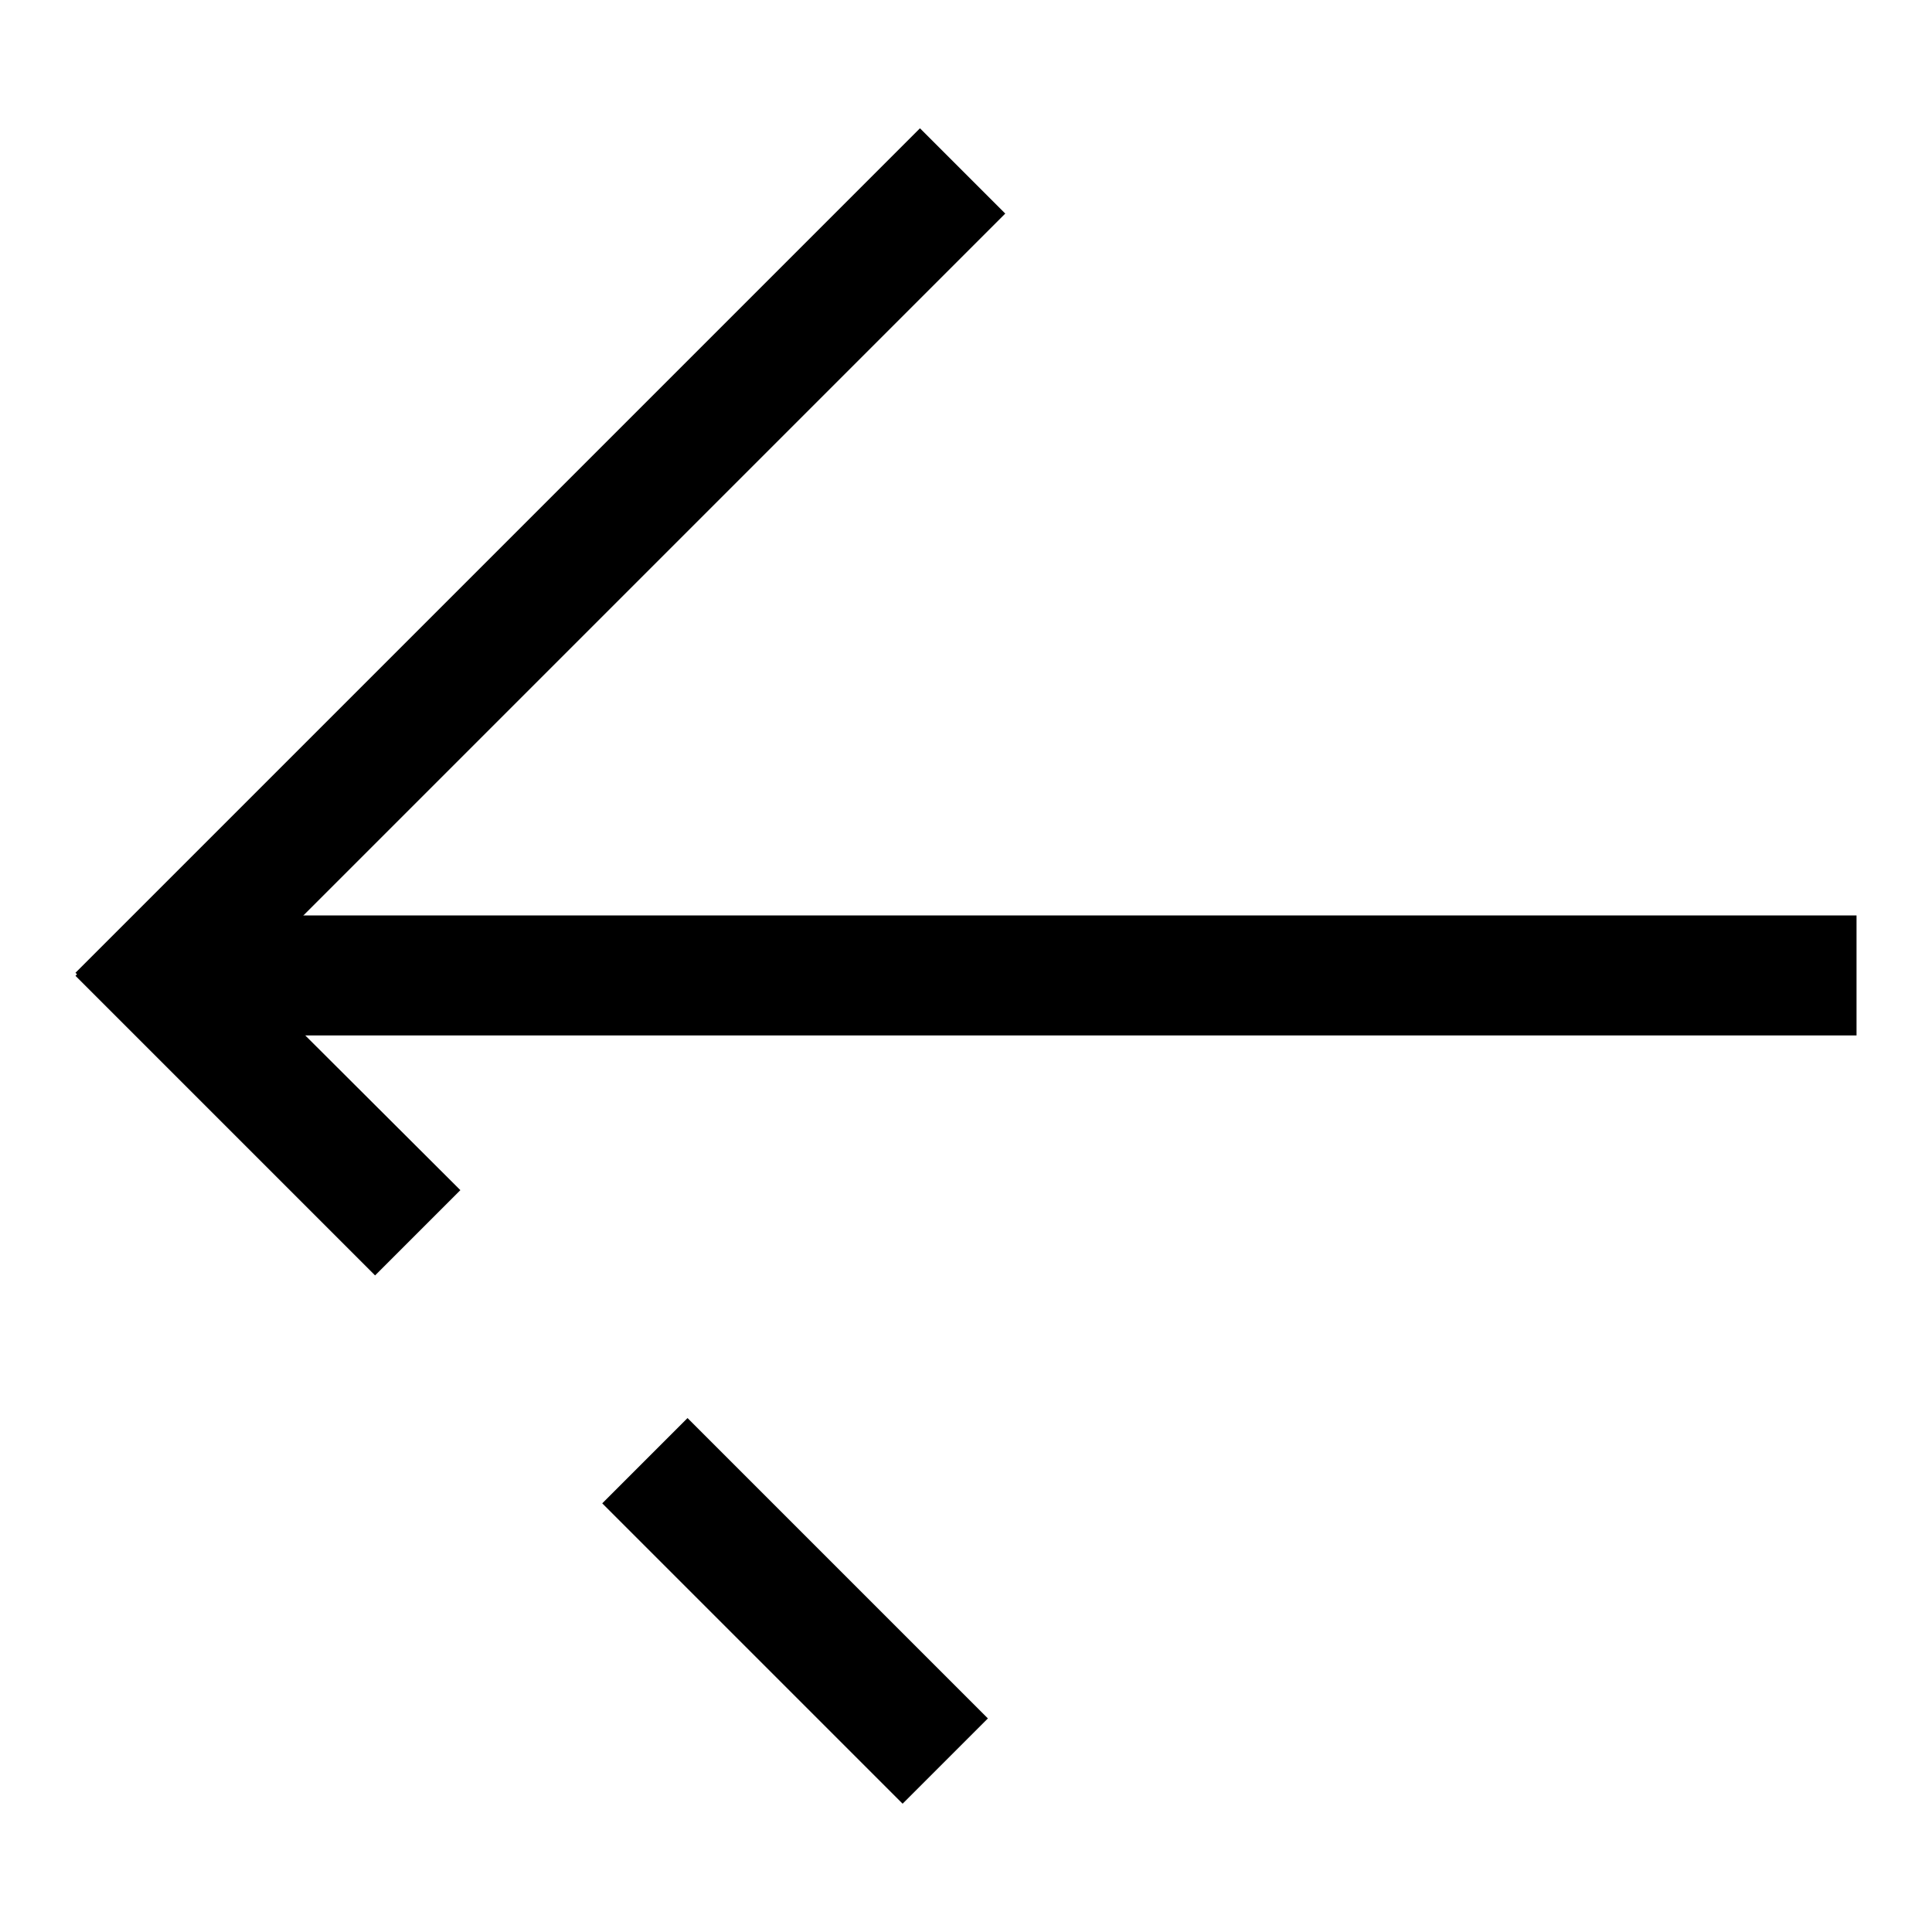 <?xml version="1.0" encoding="utf-8"?>
<!-- Svg Vector Icons : http://www.onlinewebfonts.com/icon -->
<!DOCTYPE svg PUBLIC "-//W3C//DTD SVG 1.1//EN" "http://www.w3.org/Graphics/SVG/1.1/DTD/svg11.dtd">
<svg version="1.1" xmlns="http://www.w3.org/2000/svg" xmlns:xlink="http://www.w3.org/1999/xlink" x="0px" y="0px" viewBox="0 0 256 256" enable-background="new 0 0 256 256" xml:space="preserve">
<g><g><path fill="#000000" d="M22.3,121.3H246v15.9H22.3V121.3L22.3,121.3z"/><path fill="#000000" d="M121.9,17l11.3,11.3L21.3,140.2L10,128.9L121.9,17z"/><path fill="#000000" d="M91.1,187.9l39.8,39.8L119.6,239l-39.8-39.8L91.1,187.9z"/><path fill="#000000" d="M21.3,118.1L61,157.7L49.7,169L10,129.3L21.3,118.1z"/></g></g>
</svg>
